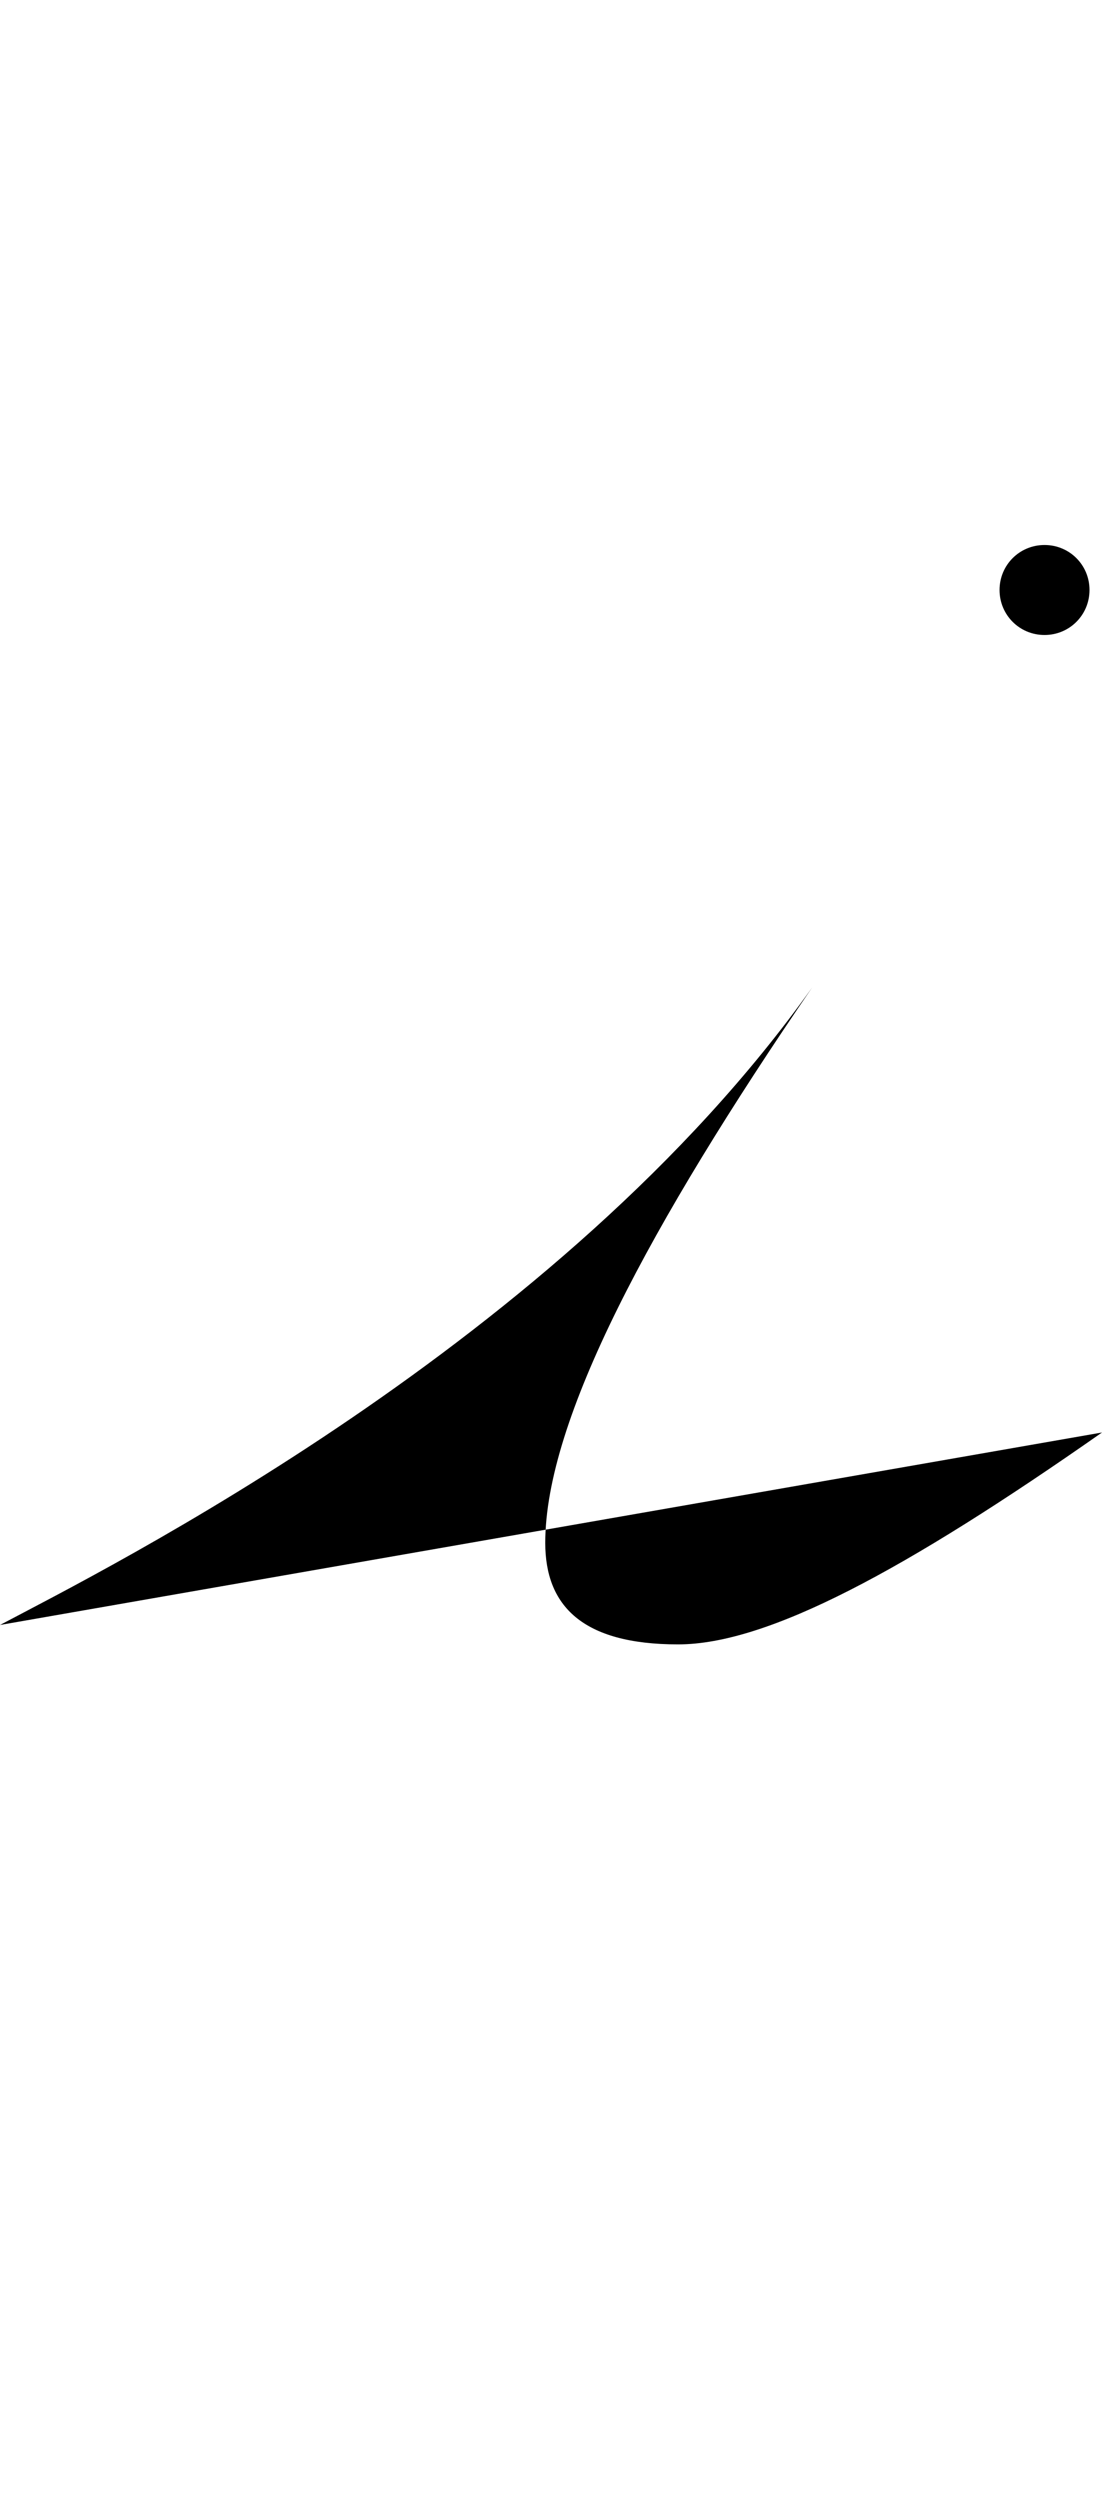 <?xml version="1.0" encoding="UTF-8"?>
<svg xmlns="http://www.w3.org/2000/svg" xmlns:inkscape="http://www.inkscape.org/namespaces/inkscape" xmlns:sodipodi="http://sodipodi.sourceforge.net/DTD/sodipodi-0.dtd" xmlns:svg="http://www.w3.org/2000/svg" version="1.1" viewBox="0 -350 441 1000">
    <sodipodi:namedview pagecolor="#ffffff" bordercolor="#666666" borderopacity="1.0" showgrid="true">
        <inkscape:grid id="grid№1" type="xygrid" dotted="false" enabled="true" visible="true" empspacing="10" />
        <sodipodi:guide id="baseline" position="0.00,350.00" orientation="0.00,1.00" />
    </sodipodi:namedview>
    <g id="glyph">
        <path d="M 0 300C 42.171 277.616 223.994 187.126 325 45C 260 140 218.201 218 218.201 267.163C 218.201 292.163 232.85 307.767 271.342 307.767C 307.241 307.767 362.329 278.086 441 223M 418 -96C 408 -96 400 -104 400 -114C 400 -124 408 -132 418 -132C 428 -132 436 -124 436 -114C 436 -104 428 -96 418 -96Z" />
    </g>
</svg>
